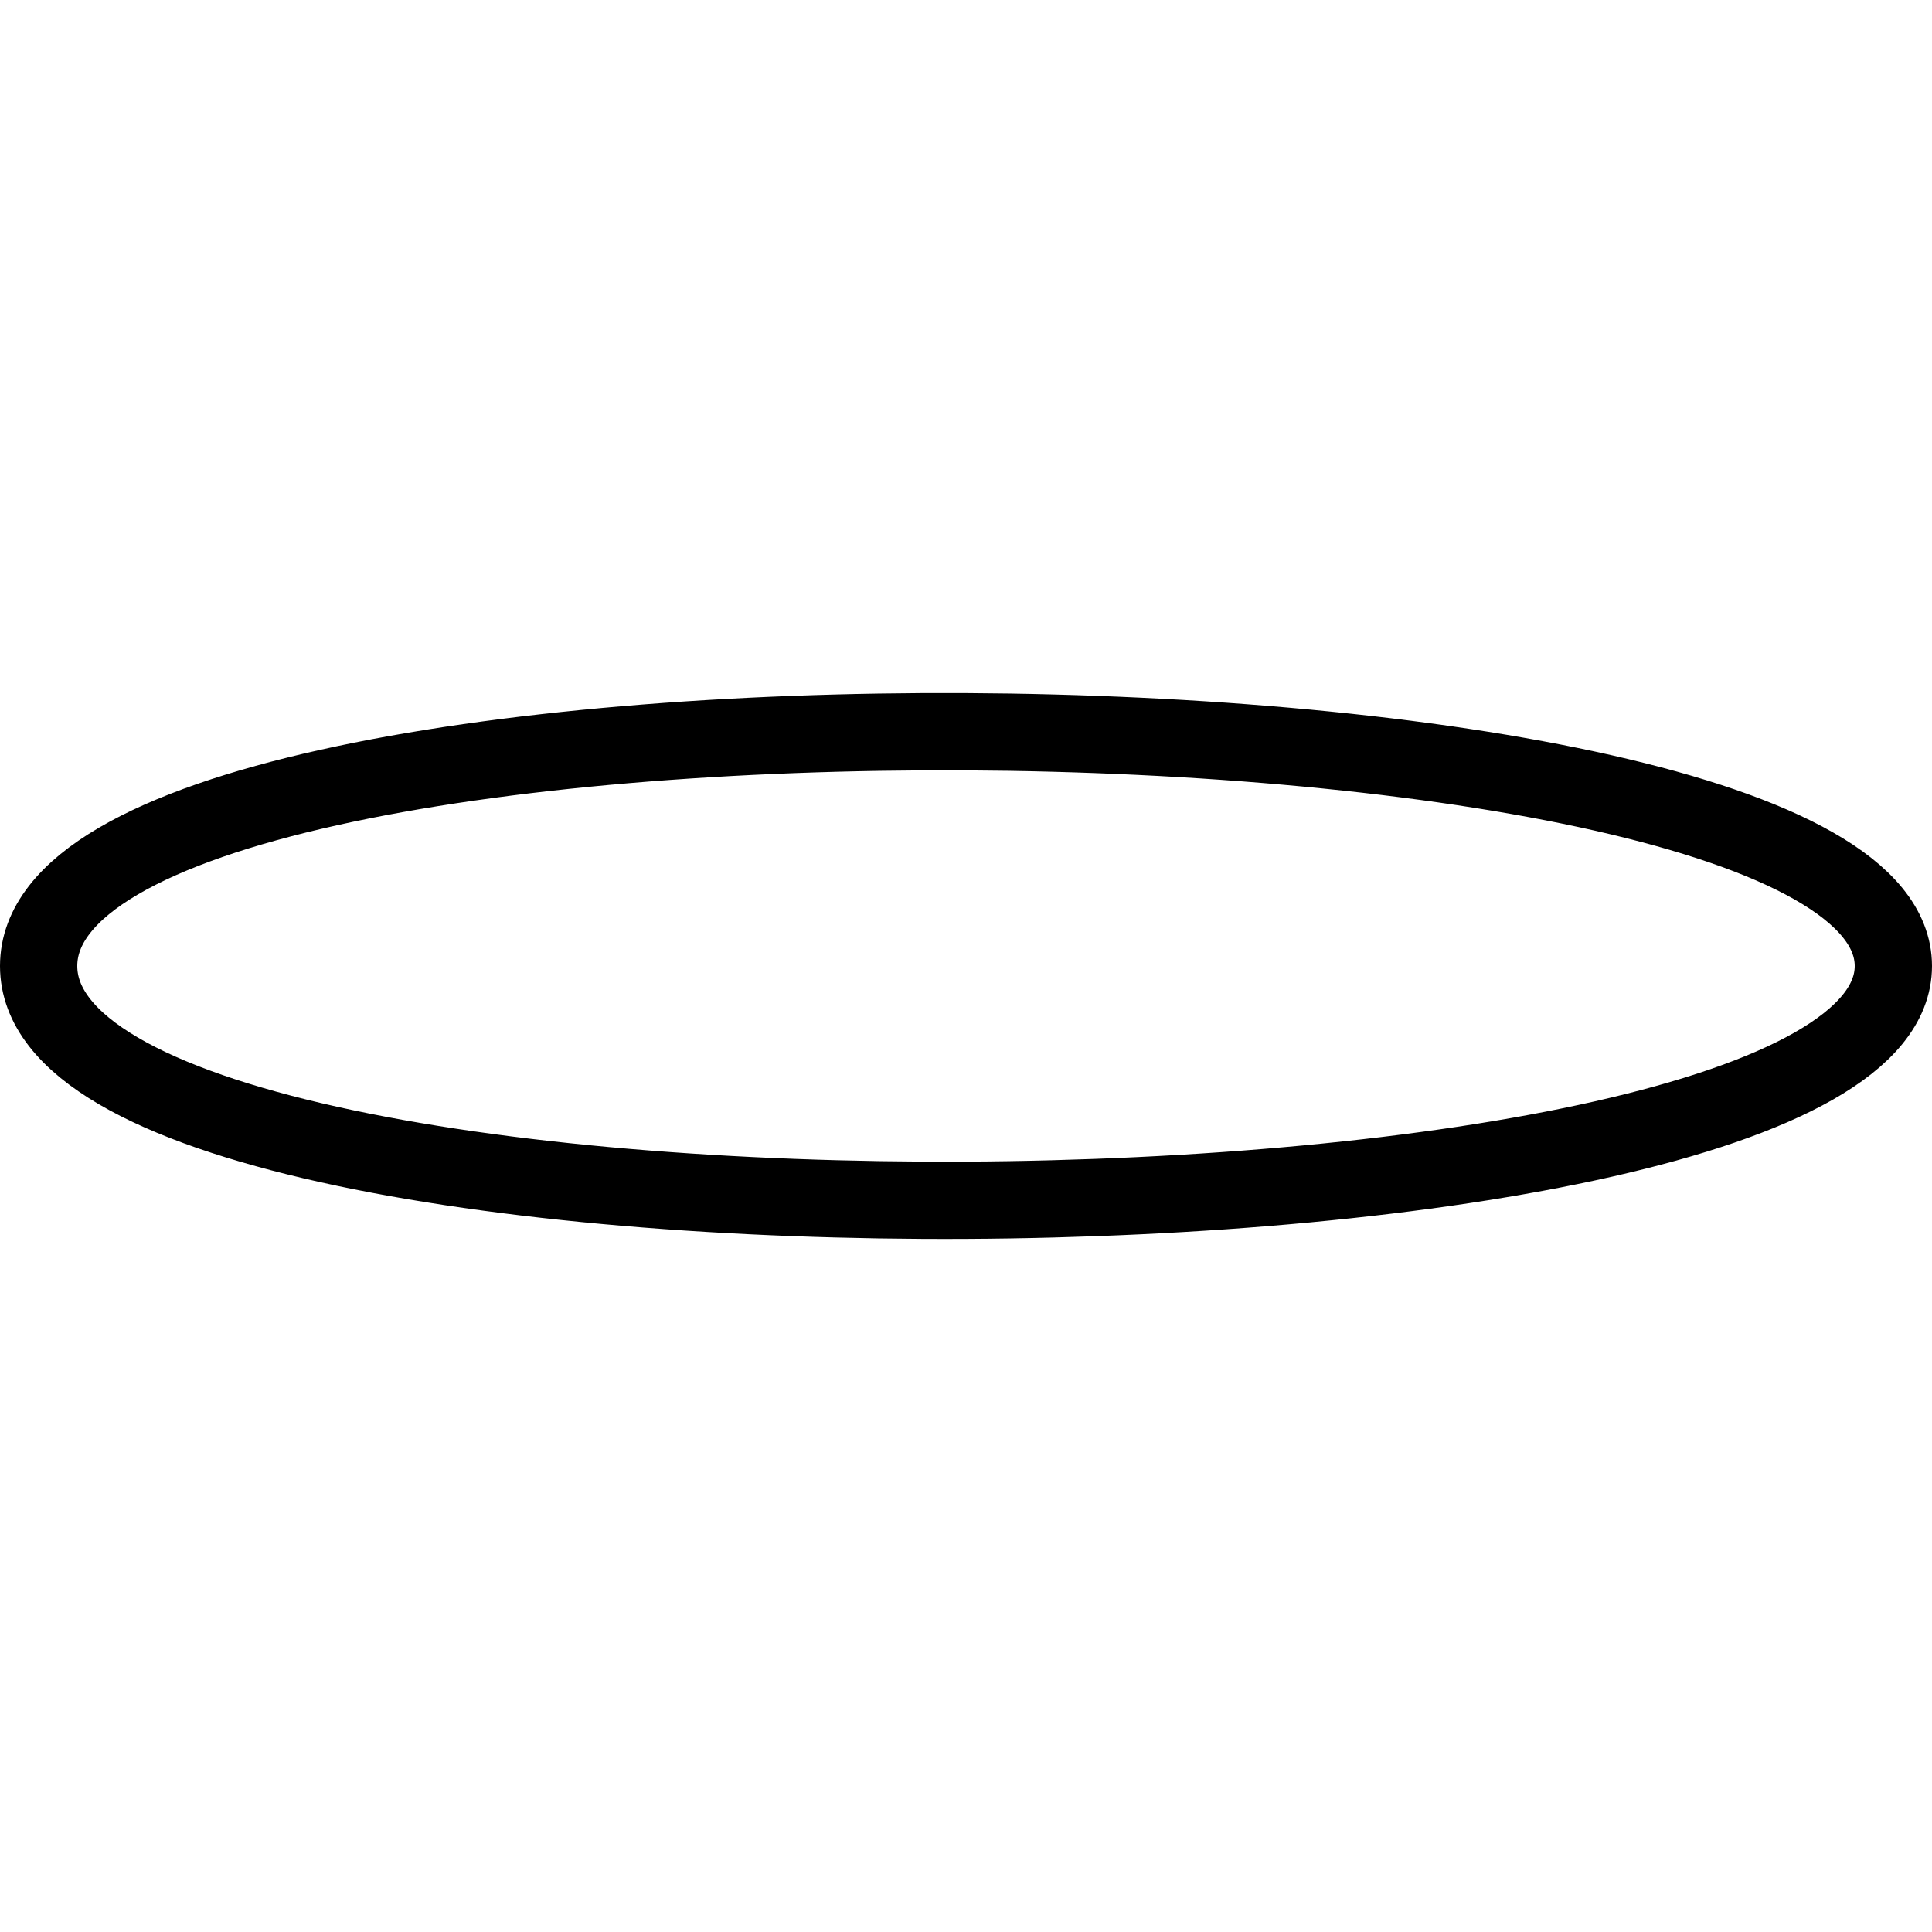 <?xml version="1.0" encoding="utf-8"?>
<!-- Generator: Adobe Illustrator 19.1.1, SVG Export Plug-In . SVG Version: 6.00 Build 0)  -->
<svg version="1.1" xmlns="http://www.w3.org/2000/svg" xmlns:xlink="http://www.w3.org/1999/xlink" x="0px" y="0px"
	 viewBox="-222 345.9 150 150" style="enable-background:new -222 345.9 150 150;" xml:space="preserve">
<style type="text/css">
	.st0{display:none;}
	.st1{display:inline;}
	.st2{fill:none;stroke:#000000;stroke-width:6;stroke-miterlimit:10;}
	.st3{display:inline;fill:none;stroke:#000000;stroke-width:6;stroke-miterlimit:10;}
</style>
<g id="Layer_1" class="st0">
	<g id="ext" class="st1">
		<circle class="st2" cx="-147" cy="420.9" r="72"/>
	</g>
	<g id="_x32_ptinh">
		<circle class="st3" cx="-192" cy="420.9" r="27"/>
		<circle class="st3" cx="-102" cy="420.9" r="27"/>
		<circle class="st3" cx="-147" cy="420.9" r="72"/>
	</g>
	<g id="_x32_ptinv">
		<circle class="st3" cx="-147" cy="375.9" r="27"/>
		<circle class="st3" cx="-147" cy="465.9" r="27"/>
		<circle class="st3" cx="-147" cy="420.9" r="72"/>
	</g>
	<g id="_x33_ptantiu">
		<path class="st3" d="M-147,420.9c-17.8-26.8-35.3-72,0-72S-129,394.2-147,420.9z"/>
		<path class="st3" d="M-147,421.3c-14.4,28.8-44.7,66.6-62.4,36S-179.1,419-147,421.3z"/>
		<path class="st3" d="M-147,421.2c32.1-2,80,5.4,62.4,36S-132.9,450.1-147,421.2z"/>
	</g>
	<g id="_x33_ptantir">
		<path class="st3" d="M-147,420.9c26.8-17.8,72-35.3,72,0S-120.3,438.9-147,420.9z"/>
		<path class="st3" d="M-147.4,420.9c-28.8-14.4-66.6-44.7-36-62.4C-152.8,340.8-145.1,388.8-147.4,420.9z"/>
		<path class="st3" d="M-147.3,420.9c2,32.1-5.4,80-36,62.4S-176.2,435-147.3,420.9z"/>
	</g>
	<g id="_x33_ptantid">
		<path class="st3" d="M-147,420.9c17.8,26.8,35.3,72,0,72S-165,447.6-147,420.9z"/>
		<path class="st3" d="M-147,420.5c14.4-28.8,44.7-66.6,62.4-36S-114.9,422.8-147,420.5z"/>
		<path class="st3" d="M-147,420.6c-32.1,2-80-5.4-62.4-36S-161.1,391.7-147,420.6z"/>
	</g>
	<g id="_x33_ptantil">
		<path class="st3" d="M-147,420.9c-26.8,17.8-72,35.3-72,0S-173.7,402.9-147,420.9z"/>
		<path class="st3" d="M-146.6,420.9c28.8,14.4,66.6,44.7,36,62.4C-141.2,501-148.9,453-146.6,420.9z"/>
		<path class="st3" d="M-146.7,420.9c-2-32.1,5.4-80,36-62.4C-80.1,376.1-117.8,406.8-146.7,420.9z"/>
	</g>
	<g id="_x34_ptantid">
		<path class="st3" d="M-147,420.9c-18-18-33.7-72,0-72S-129.2,403.1-147,420.9z"/>
		<path class="st3" d="M-147,420.9c-18,18-72,33.6-72,0S-164.8,403-147,420.9z"/>
		<path class="st3" d="M-147.1,420.9c18,18,33.7,72,0,72S-164.9,438.7-147.1,420.9z"/>
		<path class="st3" d="M-147.1,420.9c18-18,72-33.7,72,0S-129.2,438.8-147.1,420.9z"/>
	</g>
	<g id="_x34_ptantib">
		<path class="st3" d="M-147,420.9c0-25.5,27.1-74.7,50.9-50.9C-72.3,393.8-121.8,420.9-147,420.9z"/>
		<path class="st3" d="M-147,420.9c-25.4,0-74.7-27.1-50.9-50.9C-174.1,346.2-147,395.7-147,420.9z"/>
		<path class="st3" d="M-147,420.9c0,25.5-27.1,74.7-50.9,50.9C-221.7,448-172.3,420.9-147,420.9z"/>
		<path class="st3" d="M-147.1,420.9c25.5,0,74.7,27.1,50.9,50.9S-147.1,446.1-147.1,420.9z"/>
	</g>
</g>
<g id="Layer_2">
	<path class="st2" d="M-219,420.9c0-25,144-23.5,144,0S-219,445.9-219,420.9z"/>
</g>
</svg>
